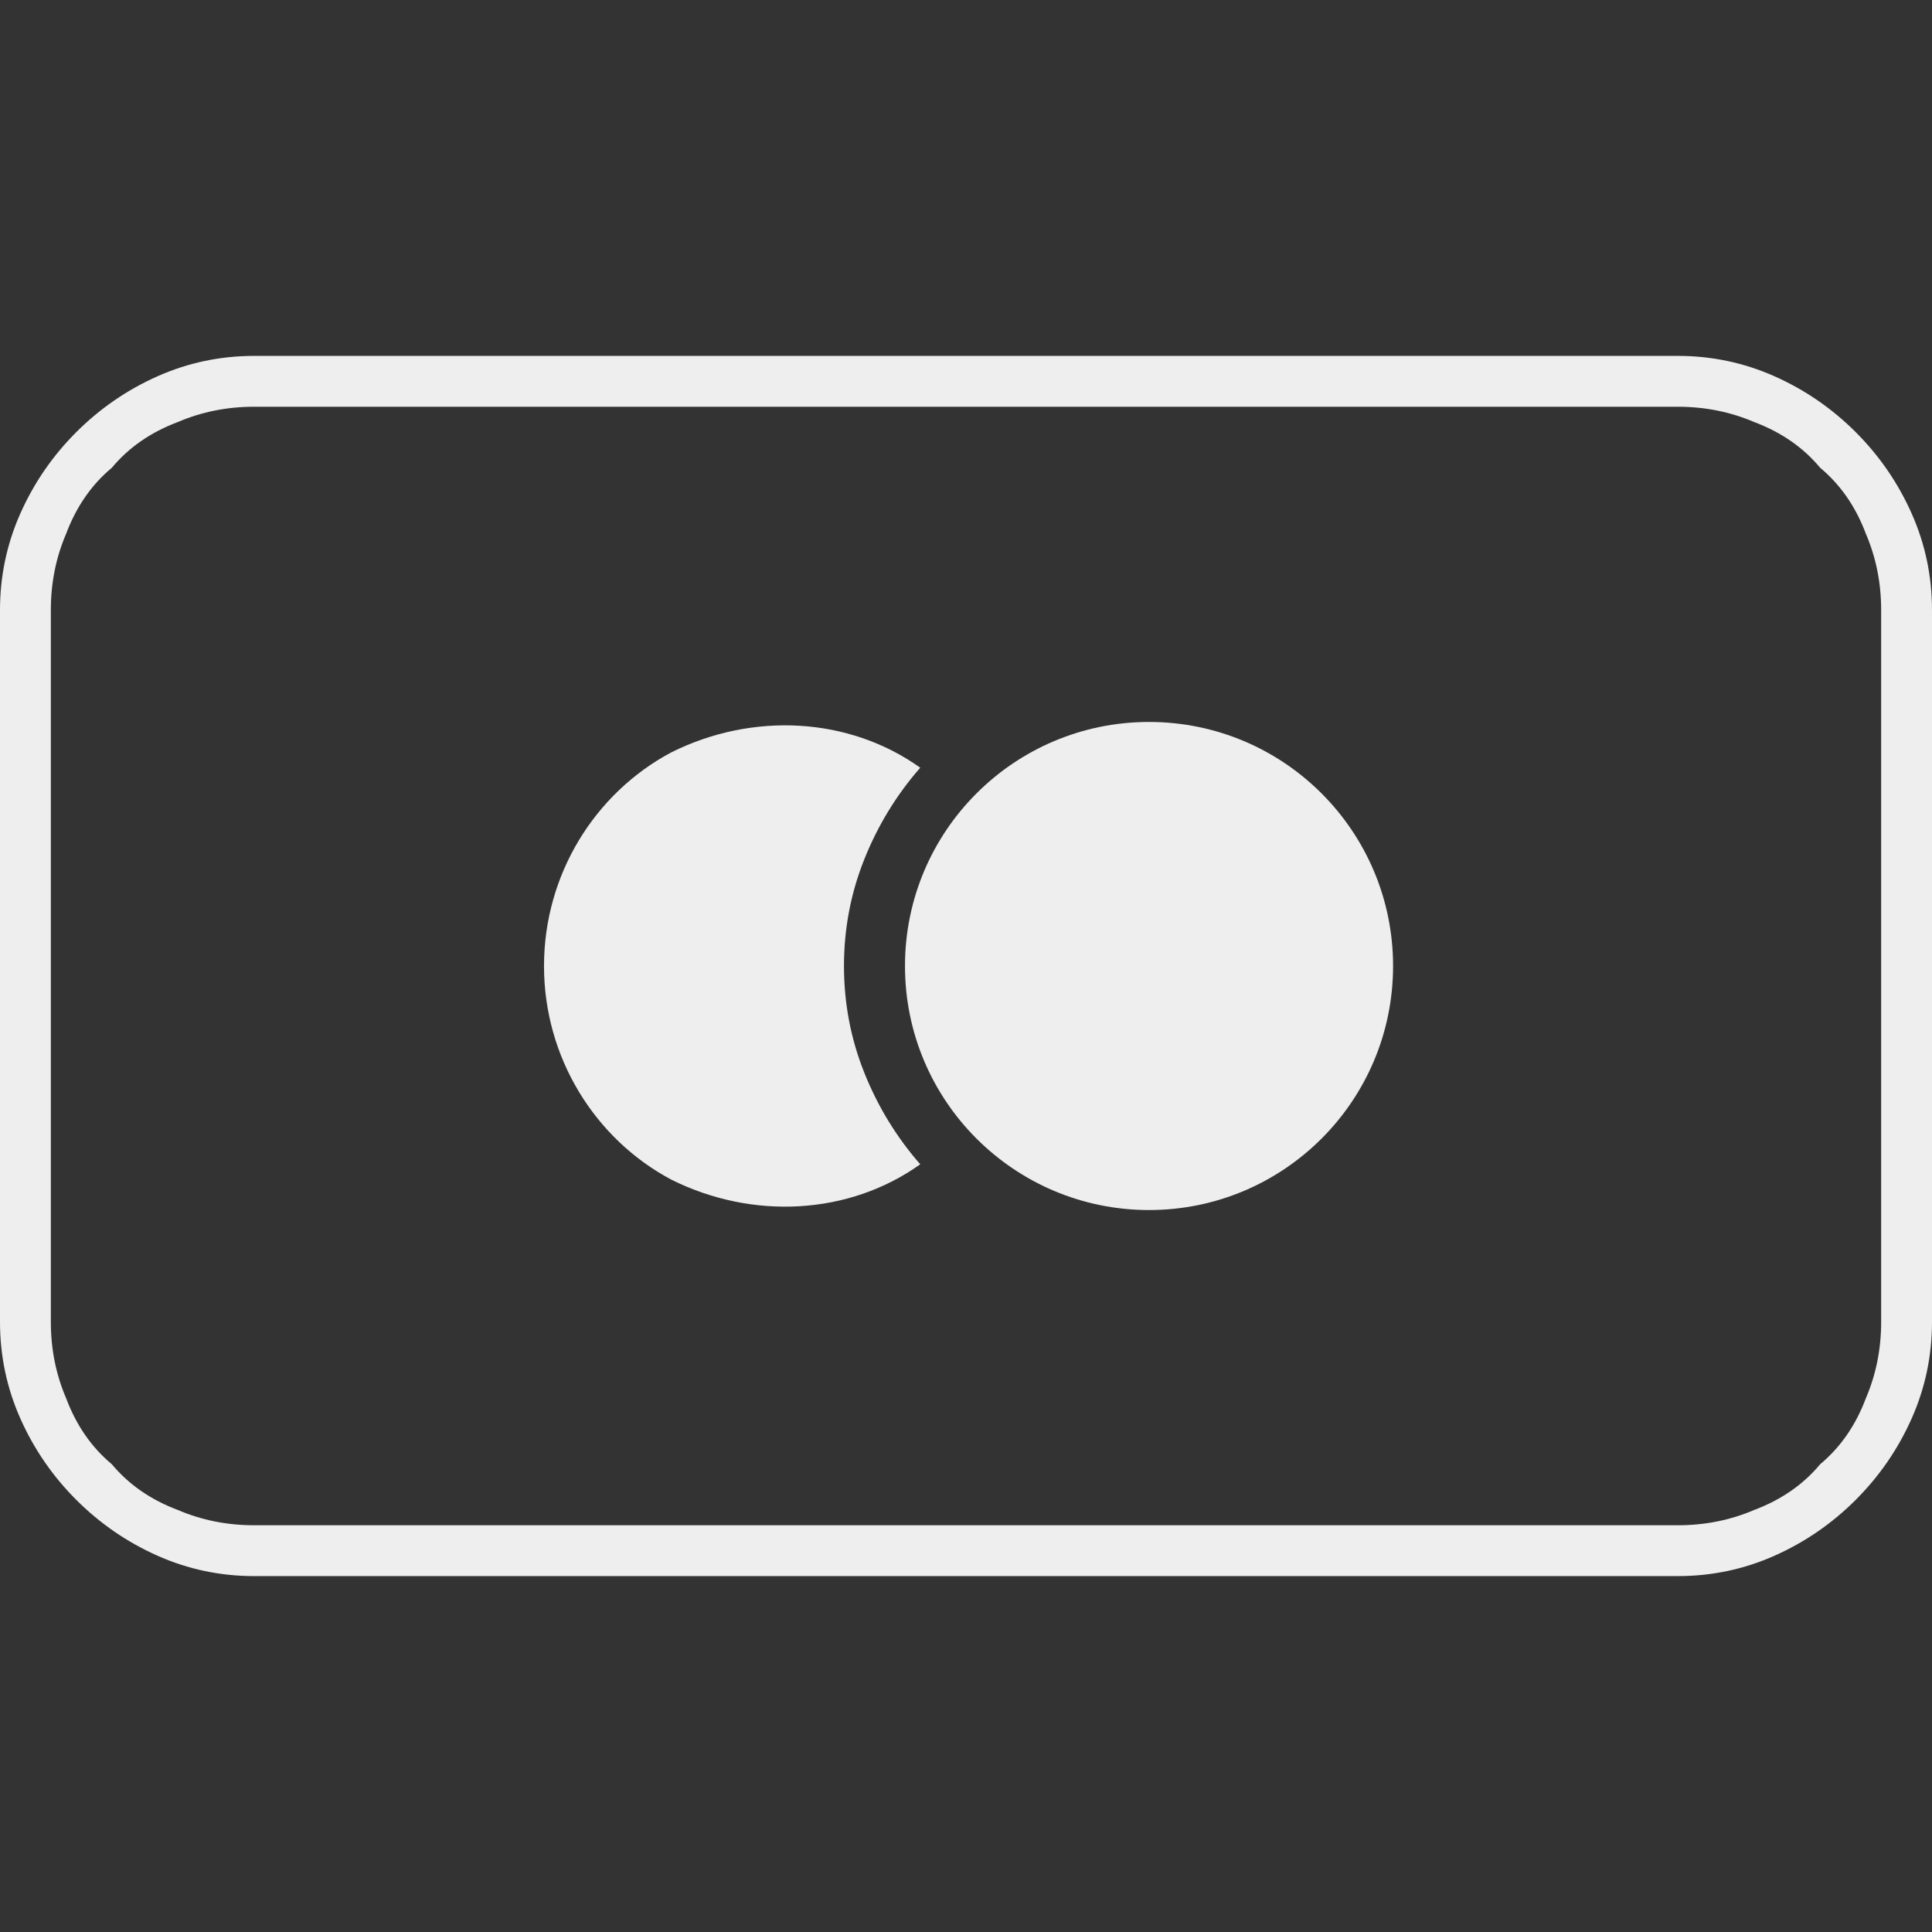 <svg version="1.2" xmlns="http://www.w3.org/2000/svg" viewBox="0 0 38 38" width="38" height="38">
	<rect x="0" y="0" width="38" height="38" fill="#333333" stroke="none"/>
	<title>mastercard-outline-svg</title>
	<style>
		.s0 { fill: #eeeeee } 
	</style>
	<path id="Layer" fill-rule="evenodd" class="s0" d="m34.9 7.4q0.9 0.4 1.6 1.1 0.7 0.7 1.1 1.6 0.4 0.9 0.4 1.9v14q0 1-0.4 1.9-0.4 0.9-1.1 1.6-0.7 0.7-1.6 1.1-0.9 0.4-1.9 0.4h-28q-1 0-1.9-0.4-0.9-0.4-1.6-1.1-0.7-0.7-1.1-1.6-0.4-0.9-0.4-1.9v-14q0-1 0.4-1.9 0.4-0.9 1.1-1.6 0.7-0.7 1.6-1.1 0.9-0.4 1.9-0.4h28q1 0 1.9 0.4zm-29.9 0.6q-0.8 0-1.5 0.3-0.8 0.3-1.3 0.9-0.6 0.5-0.9 1.3-0.3 0.7-0.3 1.5v14q0 0.8 0.3 1.5 0.3 0.8 0.9 1.3 0.5 0.6 1.3 0.9 0.7 0.3 1.5 0.3h28q0.8 0 1.5-0.3 0.8-0.3 1.3-0.9 0.6-0.5 0.9-1.3 0.3-0.7 0.3-1.5v-14q0-0.8-0.3-1.5-0.3-0.8-0.9-1.3-0.5-0.6-1.3-0.9-0.7-0.3-1.5-0.3z"/>
	<path id="Layer" class="s0" d="m17 16.9q-0.4 1-0.4 2.1 0 1.1 0.4 2.1 0.4 1 1.1 1.8c-1.4 1-3.3 1.1-4.9 0.3-1.5-0.8-2.5-2.4-2.5-4.2 0-1.8 1-3.4 2.5-4.2 1.6-0.8 3.5-0.7 4.9 0.3q-0.7 0.8-1.1 1.8z"/>
	<circle id="Layer" class="s0" cx="22.6" cy="19" r="4.8"/>
</svg>